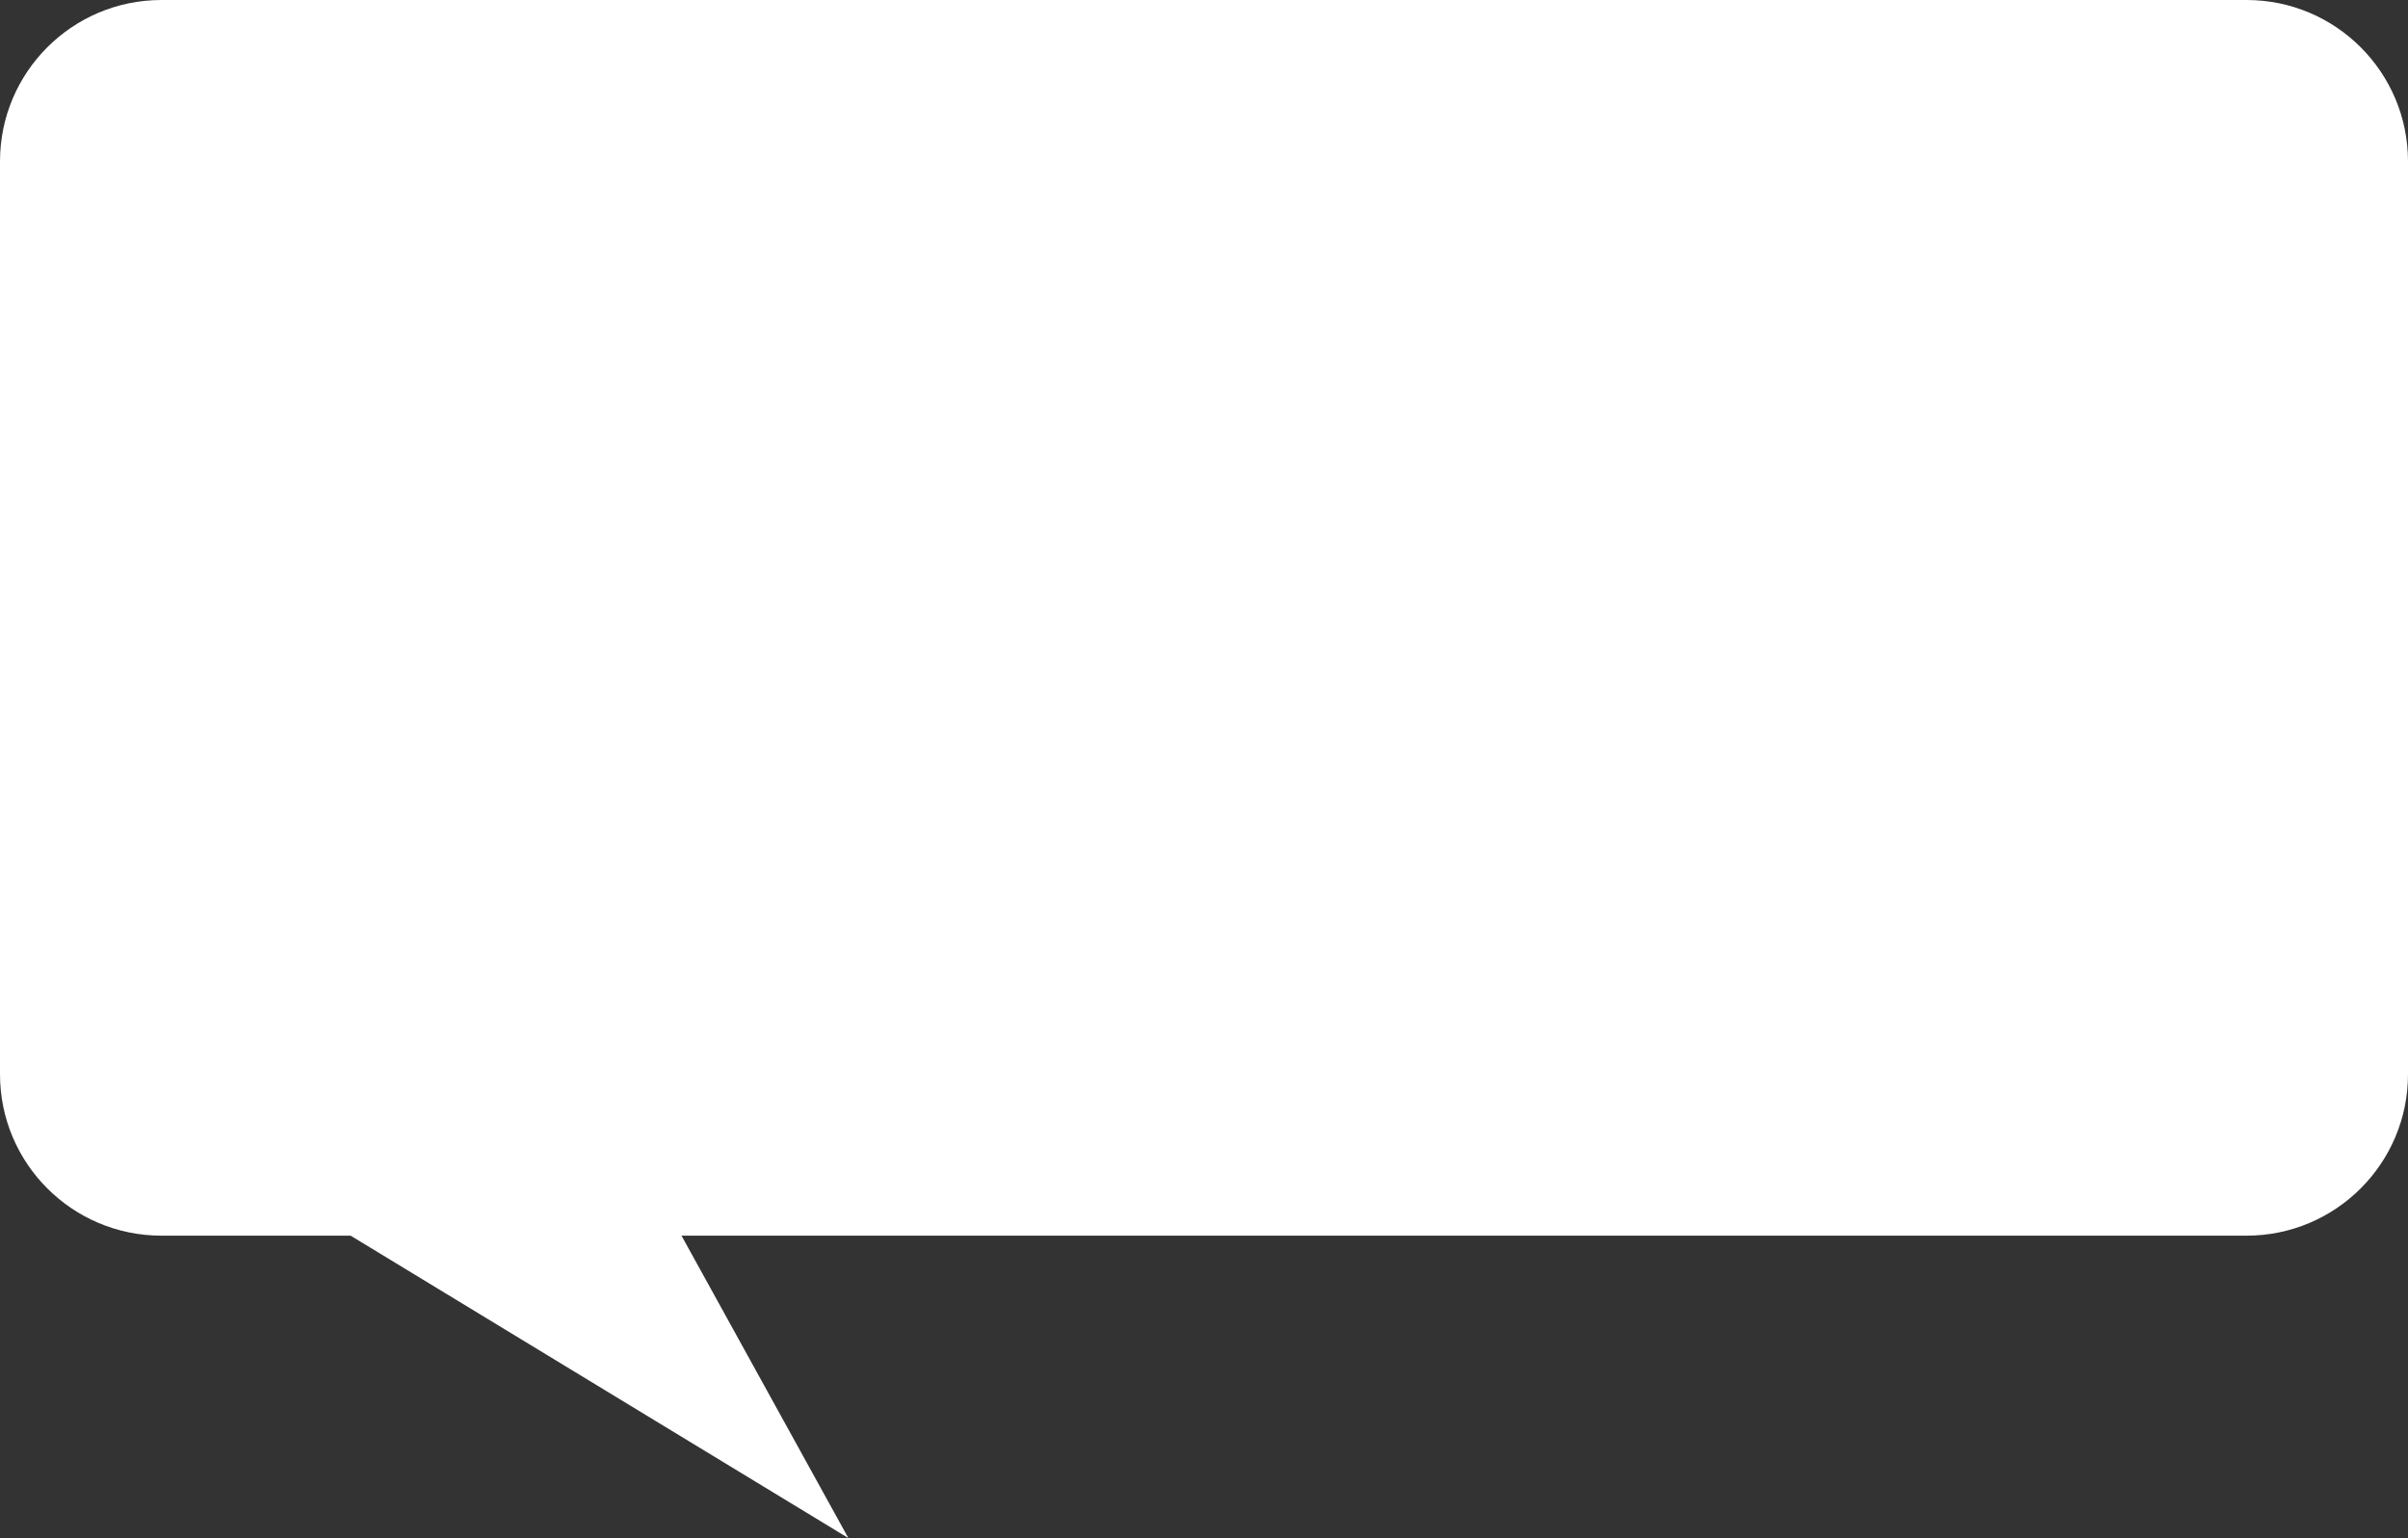 <?xml version="1.0" encoding="UTF-8" standalone="no"?><!-- Generator: Gravit.io --><svg xmlns="http://www.w3.org/2000/svg" xmlns:xlink="http://www.w3.org/1999/xlink" style="isolation:isolate" viewBox="32.089 40.006 278.889 178.164" width="278.889pt" height="178.164pt"><rect x="32.089" y="40.006" width="278.889" height="178.164" fill="#333333" stroke="none"/><g><path d=" M 292.278 40.006 L 50.791 40.006 C 40.462 40.006 32.089 48.379 32.089 58.707 L 32.089 164.439 C 32.089 174.768 40.462 183.14 50.791 183.14 L 72.699 183.14 L 130.345 218.17 L 111.019 183.14 L 292.278 183.14 C 302.606 183.14 310.978 174.768 310.978 164.439 L 310.978 58.707 C 310.978 48.379 302.606 40.006 292.278 40.006 Z " fill="#FFFFFF"/></g></svg>